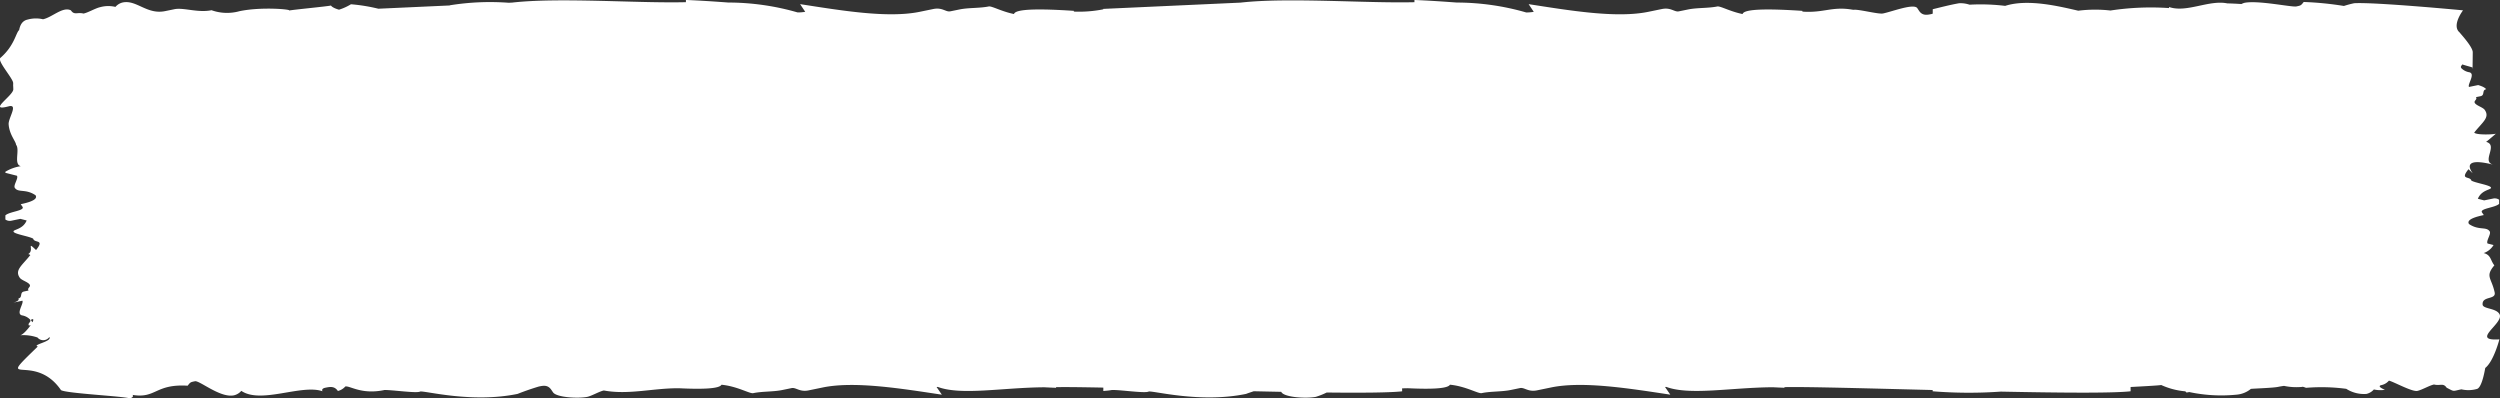 <svg xmlns="http://www.w3.org/2000/svg" width="251" height="40" viewBox="0 0 251 40"><rect x="0" y="0" width="251" height="40" fill="#333333" stroke="none"/><g transform="translate(-552 -233)"><path d="M802.954,264.55c-.33-.633-1.657-.514-1.7-.967-.076-.9,1.375-.456,1.209-1.23-.314-1.473-.979-1.582-.03-2.711-.41-.511-.32-1.04-1.07-1.234a1.847,1.847,0,0,0,.99-.807l-.6-.153c-.176-.258.387-.959.211-1.218-.346-.513-1.087-.066-2.075-.738-.347-.514,1.024-.8,1.485-.9l-.176-.255c-.28-.408,1.307-.476,1.715-.87v-.411a.757.757,0,0,0-.588-.125l-.916.188-.631-.162c.387-.963,1.479-.893,1.3-1.152-.16-.234-1.575-.443-1.954-.674-.124-.481-1.191-.018-.288-1.142,1.515,1.443-1.941-1.577,2.495-.451-1.252-.318.537-1.964-.726-2.295.255-.181.977-.816.977-.816-.461.1-2.008.125-2.171-.117.842-1.059,1.587-1.505,1.059-2.273-.176-.258-.806-.42-.983-.675s.278-.351.1-.609l.461-.094c.459-.1.108-.608.563-.7-.176-.256-.807-.417-.807-.417l-.461.094-.456.094c-.176-.255.672-1.311.041-1.472a1.463,1.463,0,0,1-.813-.417c-.111-.162.031-.259.107-.374.3.116.85.236,1.023.319.007-.317.019-1.355.019-1.54,0-.55-1.245-1.875-1.323-1.993-.824-.695.348-2.215.348-2.215s-8.826-.836-10.927-.714a9.193,9.193,0,0,0-1.031.275,32.37,32.37,0,0,0-4.038-.4c-.279.352-.274.351-.734.447s-3.859-.642-5.23-.359a1.61,1.61,0,0,0-.289.119q-.727-.05-1.42-.066c-1.846-.379-4.107.982-5.863.357a.268.268,0,0,1,.026.115,26.927,26.927,0,0,0-5.893.244,13.553,13.553,0,0,0-3.233.019c-1.921-.441-5.056-1.213-7.337-.486a20.478,20.478,0,0,0-3.577-.118,2.85,2.85,0,0,0-1.051-.145c-.868.151-1.824.4-2.645.6v.444c-.038.011-.074.027-.113.038-.46.094-.921.19-1.262-.326l-.171-.258c-.341-.514-2.524.339-3.441.528-.465.1-2.527-.459-2.988-.365-2.115-.388-2.942.335-5.11.179l0-.075c-3.377-.224-5.878-.217-6.007.32-1.275-.261-2.234-.823-2.539-.761-.922.186-2.008.113-2.929.3l-.922.188c-.452.1-.793-.419-1.715-.231l-1.375.283c-3.22.657-7.918-.142-12-.773l.514.771a4.151,4.151,0,0,1-.765.062,25.192,25.192,0,0,0-6.956-.994c-1.341-.1-2.832-.2-4.255-.258l-.005.223c-4.823.122-12.681-.5-17.453.042l-13.785.63v.043a12.54,12.54,0,0,1-2.957.228l0-.075c-3.377-.224-5.878-.217-6.007.32-1.275-.261-2.234-.823-2.539-.761-.922.186-2.008.113-2.929.3l-.922.188c-.451.1-.793-.419-1.714-.231l-1.376.283c-3.219.657-7.918-.142-11.995-.773l.513.771a4.151,4.151,0,0,1-.765.062,25.191,25.191,0,0,0-6.955-.994c-1.342-.1-2.833-.2-4.256-.258l-.005.223c-4.823.122-12.68-.5-17.452.042l-.345.016a25.386,25.386,0,0,0-5.879.25l-.042.021-7.159.327a17.677,17.677,0,0,0-2.749-.447,5.382,5.382,0,0,1-1.2.545s-.637-.162-.808-.417c-.461.1-3.778.411-4.233.506.455-.1-2.672-.417-4.959.063a4.632,4.632,0,0,1-2.8-.1c-1.371.284-2.815-.292-3.731-.1l-.917.189c-1.831.383-2.883-1.151-4.259-.868a1.367,1.367,0,0,0-.74.447,3.075,3.075,0,0,0-1.548.03c-.455.1-1.2.544-1.656.638-.631-.16-.916.192-1.268-.321-.808-.418-1.886.705-2.8.893a3.12,3.12,0,0,0-1.548.033c-.461.1-.739.447-.848,1.056-.327.256-.459,1.554-1.883,2.791-.351.3,1.289,2.076,1.284,2.533-.007.6,0,0,.012.622s-2.666,2.285-.468,1.709c1.006-.264-.046,1.18,0,1.806.077,1.045.713,1.686.747,2.052.41.512-.277,1.955.474,2.149a4.194,4.194,0,0,0-1.548.559v.107l1.16.295c.176.258-.387.959-.211,1.217.346.513,1.087.067,2.076.739.346.513-1.025.8-1.485.9l.176.255c.279.407-1.307.476-1.716.869v.412a.758.758,0,0,0,.588.125l.916-.189.632.162c-.388.963-1.48.894-1.3,1.152.161.234,1.575.444,1.954.675.124.48,1.191.018.289,1.142-1.023-.975-.121.009-.788.406a.407.407,0,0,1,.213.1c-.843,1.059-1.588,1.506-1.06,2.273.176.259.806.42.984.676s-.279.35-.1.608l-.461.1c-.459.1-.107.608-.563.7.176.255-.515.417-.515.417l.461-.094.456-.1c.176.255-.672,1.311-.041,1.473a1.457,1.457,0,0,1,.813.417c.176.255-.285.35-.109.609a1.162,1.162,0,0,0,.178-.055c-.3.44-.791.972-1.047,1.025a4.333,4.333,0,0,1,1.724.226.751.751,0,0,0,1.191-.047c.321.443-1.8.788-1.155.949-4.487,4.329-.364.454,2.321,4.378.486.334,6.321.614,6.91.834,0,0,.455-.1.279-.351,2.362.389,2.255-1.12,5.53-.924.279-.353.274-.352.734-.447s2.537,1.7,3.908,1.415a1.384,1.384,0,0,0,.745-.45c1.967,1.348,6.073-.7,8.149.041,0,0-.171-.261.285-.354s.916-.188,1.263.325a1.456,1.456,0,0,0,.745-.45c.456-.1,1.615.838,3.908.358l0-.005c.823-.017,3.282.353,3.607.153.46-.1,5.206,1.191,9.785.236q1.031-.408,2.112-.734c.46-.1.916-.192,1.268.322l.176.258c.352.514,2.53.639,3.446.451.455-.1,1.2-.545,1.656-.639,2.491.471,5.044-.265,7.611-.221,2.35.112,3.994.041,4.2-.355,1.591.152,2.835.92,3.183.846.916-.192,2.007-.128,2.924-.317l.916-.189c.461-.1.808.414,1.724.226l1.376-.283c3.2-.672,7.914.1,12,.716l-.527-.768a.927.927,0,0,1,.123-.01c2.374.873,6.457.065,10.69.034.393.019.788.039,1.177.052v-.062c.895-.023,2.584,0,4.75.042v.343c.2-.026.43-.033.722-.078.433-.136,3.465.353,3.829.13.46-.1,5.206,1.191,9.785.236.248-.1.51-.174.762-.265.932.021,1.854.04,2.757.058l.037.053c.352.514,2.53.639,3.446.451a7.172,7.172,0,0,0,1.087-.434c3.518.038,6.331.016,7.575-.12v-.3c.2,0,.4-.013.6-.01,2.35.112,3.994.041,4.2-.355,1.592.152,2.836.92,3.184.846.916-.192,2.007-.128,2.923-.317l.917-.189c.461-.1.807.414,1.724.226l1.376-.283c3.2-.672,7.914.1,12,.716l-.528-.768a.954.954,0,0,1,.124-.01c2.374.873,6.457.065,10.69.034.393.019.788.039,1.177.052v-.062c2.048-.052,8.235.123,14.878.289v.127a45.449,45.449,0,0,0,6.842.032c5.925.121,11.188.169,13.03-.032v-.43c1.476-.079,2.862-.156,3.075-.2a7.361,7.361,0,0,0,2.406.633.531.531,0,0,1,.138.127c.063-.014.161-.032.276-.052a15.477,15.477,0,0,0,4.751.261,2.587,2.587,0,0,0,1.434-.582c.479-.04,2.282-.1,2.73-.2.211-.044.406-.074.593-.1a6.019,6.019,0,0,0,1.791.106l.094-.019a2.341,2.341,0,0,1,.325.109,18.945,18.945,0,0,1,4.04.1,3.3,3.3,0,0,0,2.028.511,1.424,1.424,0,0,0,.746-.447,2.968,2.968,0,0,0,1.108.034c-.324-.132-.791-.381-.338-.474a1.375,1.375,0,0,0,.741-.447c.505.122,2.373,1.168,2.87,1.027.454-.1,1.2-.544,1.655-.639.632.16.917-.191,1.269.322.807.417.563.352,1.48.163a3.105,3.105,0,0,0,1.547-.033c.461-.1.74-1.5.849-2.112.858-.675,1.42-2.872,1.42-2.872C799.94,267.274,803.431,265.461,802.954,264.55Zm-247.694.807c-.086-.134-.262-.258-.015-.309C555.388,265.019,555.362,265.158,555.26,265.357Z" fill="#fff"/><path d="M800.252,239.787l0,.077C800.33,239.845,800.317,239.819,800.252,239.787Z" fill="#fff"/></g></svg>